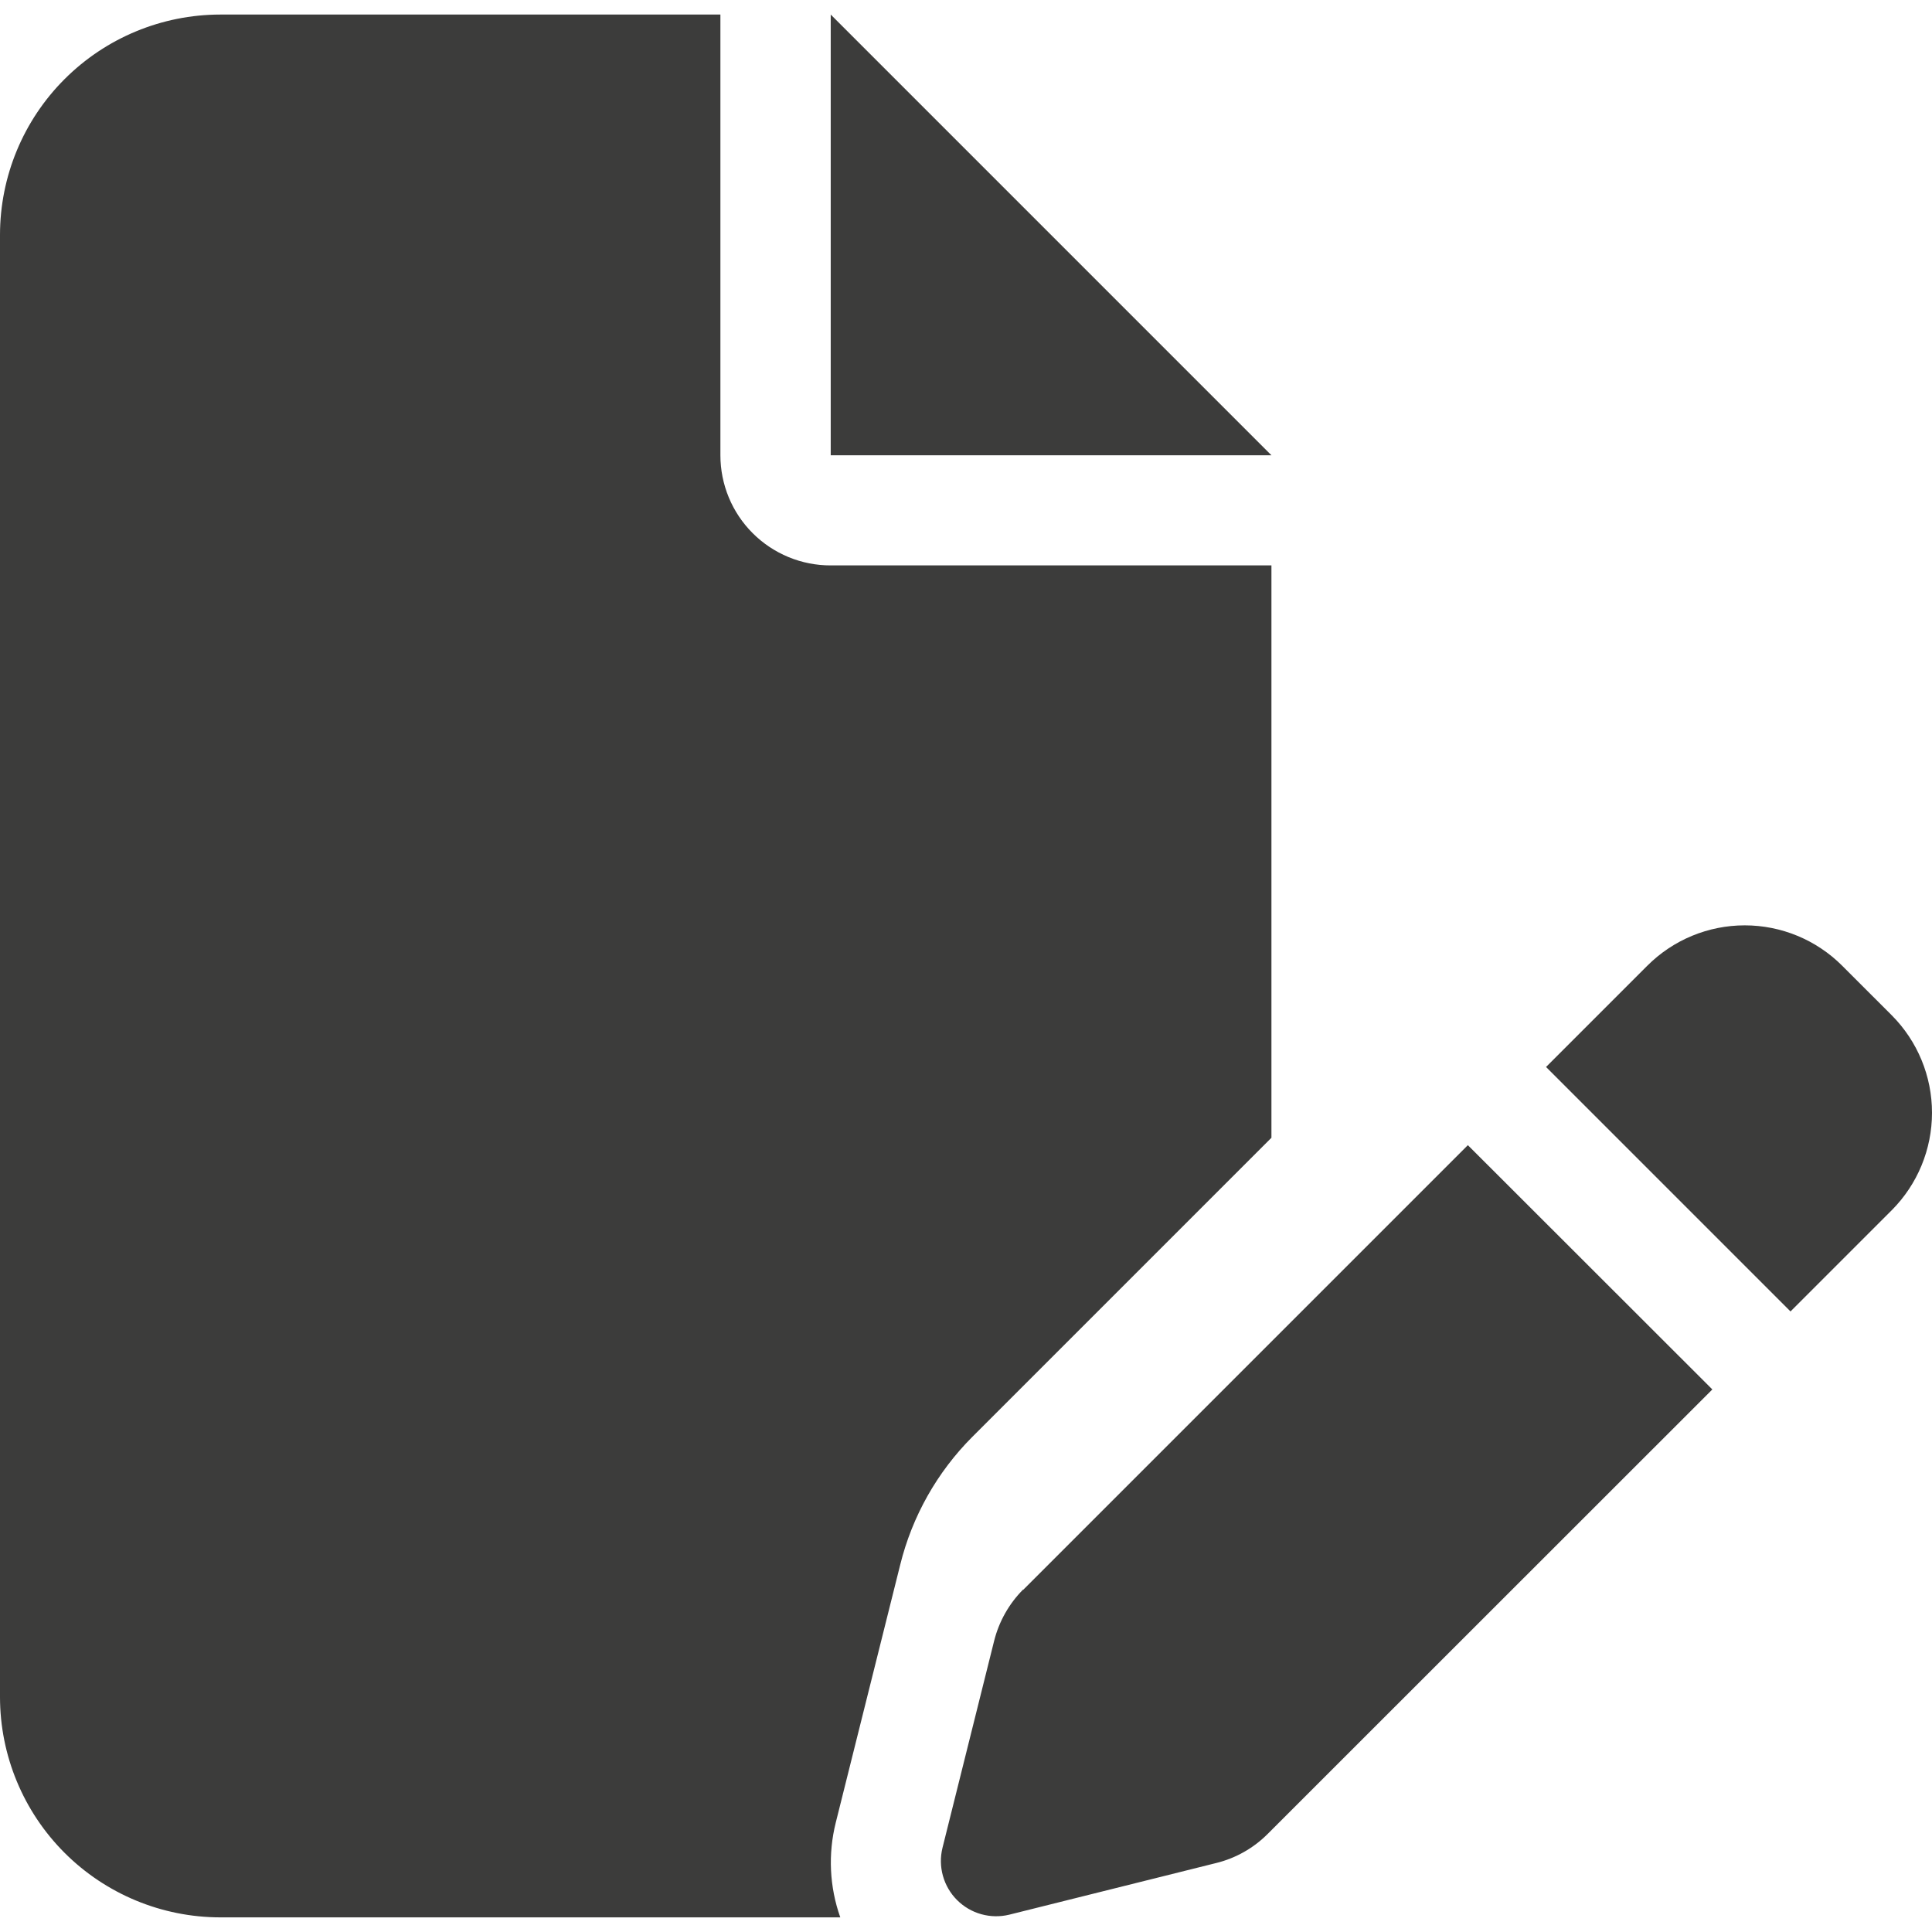 <svg width="98" height="98" viewBox="0 0 98 98" fill="none" xmlns="http://www.w3.org/2000/svg">
<g id="Group 39553">
<path id="Vector" d="M0 11.912C0.002 8.949 1.18 6.108 3.275 4.014C5.37 1.919 8.211 0.741 11.173 0.738H36.542V23.094C36.542 23.828 36.687 24.555 36.968 25.234C37.249 25.912 37.661 26.528 38.181 27.047C38.701 27.566 39.318 27.977 39.997 28.258C40.676 28.538 41.403 28.682 42.138 28.68H64.493V57.712L49.327 72.878C47.537 74.669 46.271 76.914 45.663 79.372L42.394 92.45C41.996 94.04 42.075 95.713 42.623 97.258H11.173C8.209 97.255 5.367 96.076 3.272 93.98C1.177 91.883 -9.9412e-07 89.04 0 86.076V11.912ZM64.493 23.094H42.138V0.738L64.493 23.094ZM51.9 80.645L74.457 58.088L86.858 70.479L64.301 93.027C63.582 93.748 62.679 94.258 61.691 94.501L51.195 97.121C50.727 97.235 50.238 97.227 49.774 97.097C49.31 96.968 48.888 96.721 48.547 96.38C48.206 96.04 47.959 95.617 47.83 95.153C47.7 94.689 47.692 94.2 47.807 93.732L50.426 83.237C50.673 82.249 51.182 81.348 51.9 80.626V80.645ZM93.442 48.984L95.961 51.503C97.267 52.816 98 54.592 98 56.444C98 58.296 97.267 60.072 95.961 61.385L90.823 66.523L78.423 54.122L83.561 48.984C84.871 47.674 86.648 46.938 88.502 46.938C90.355 46.938 92.132 47.674 93.442 48.984Z" fill="#3C3C3B"/>
</g>
</svg>

